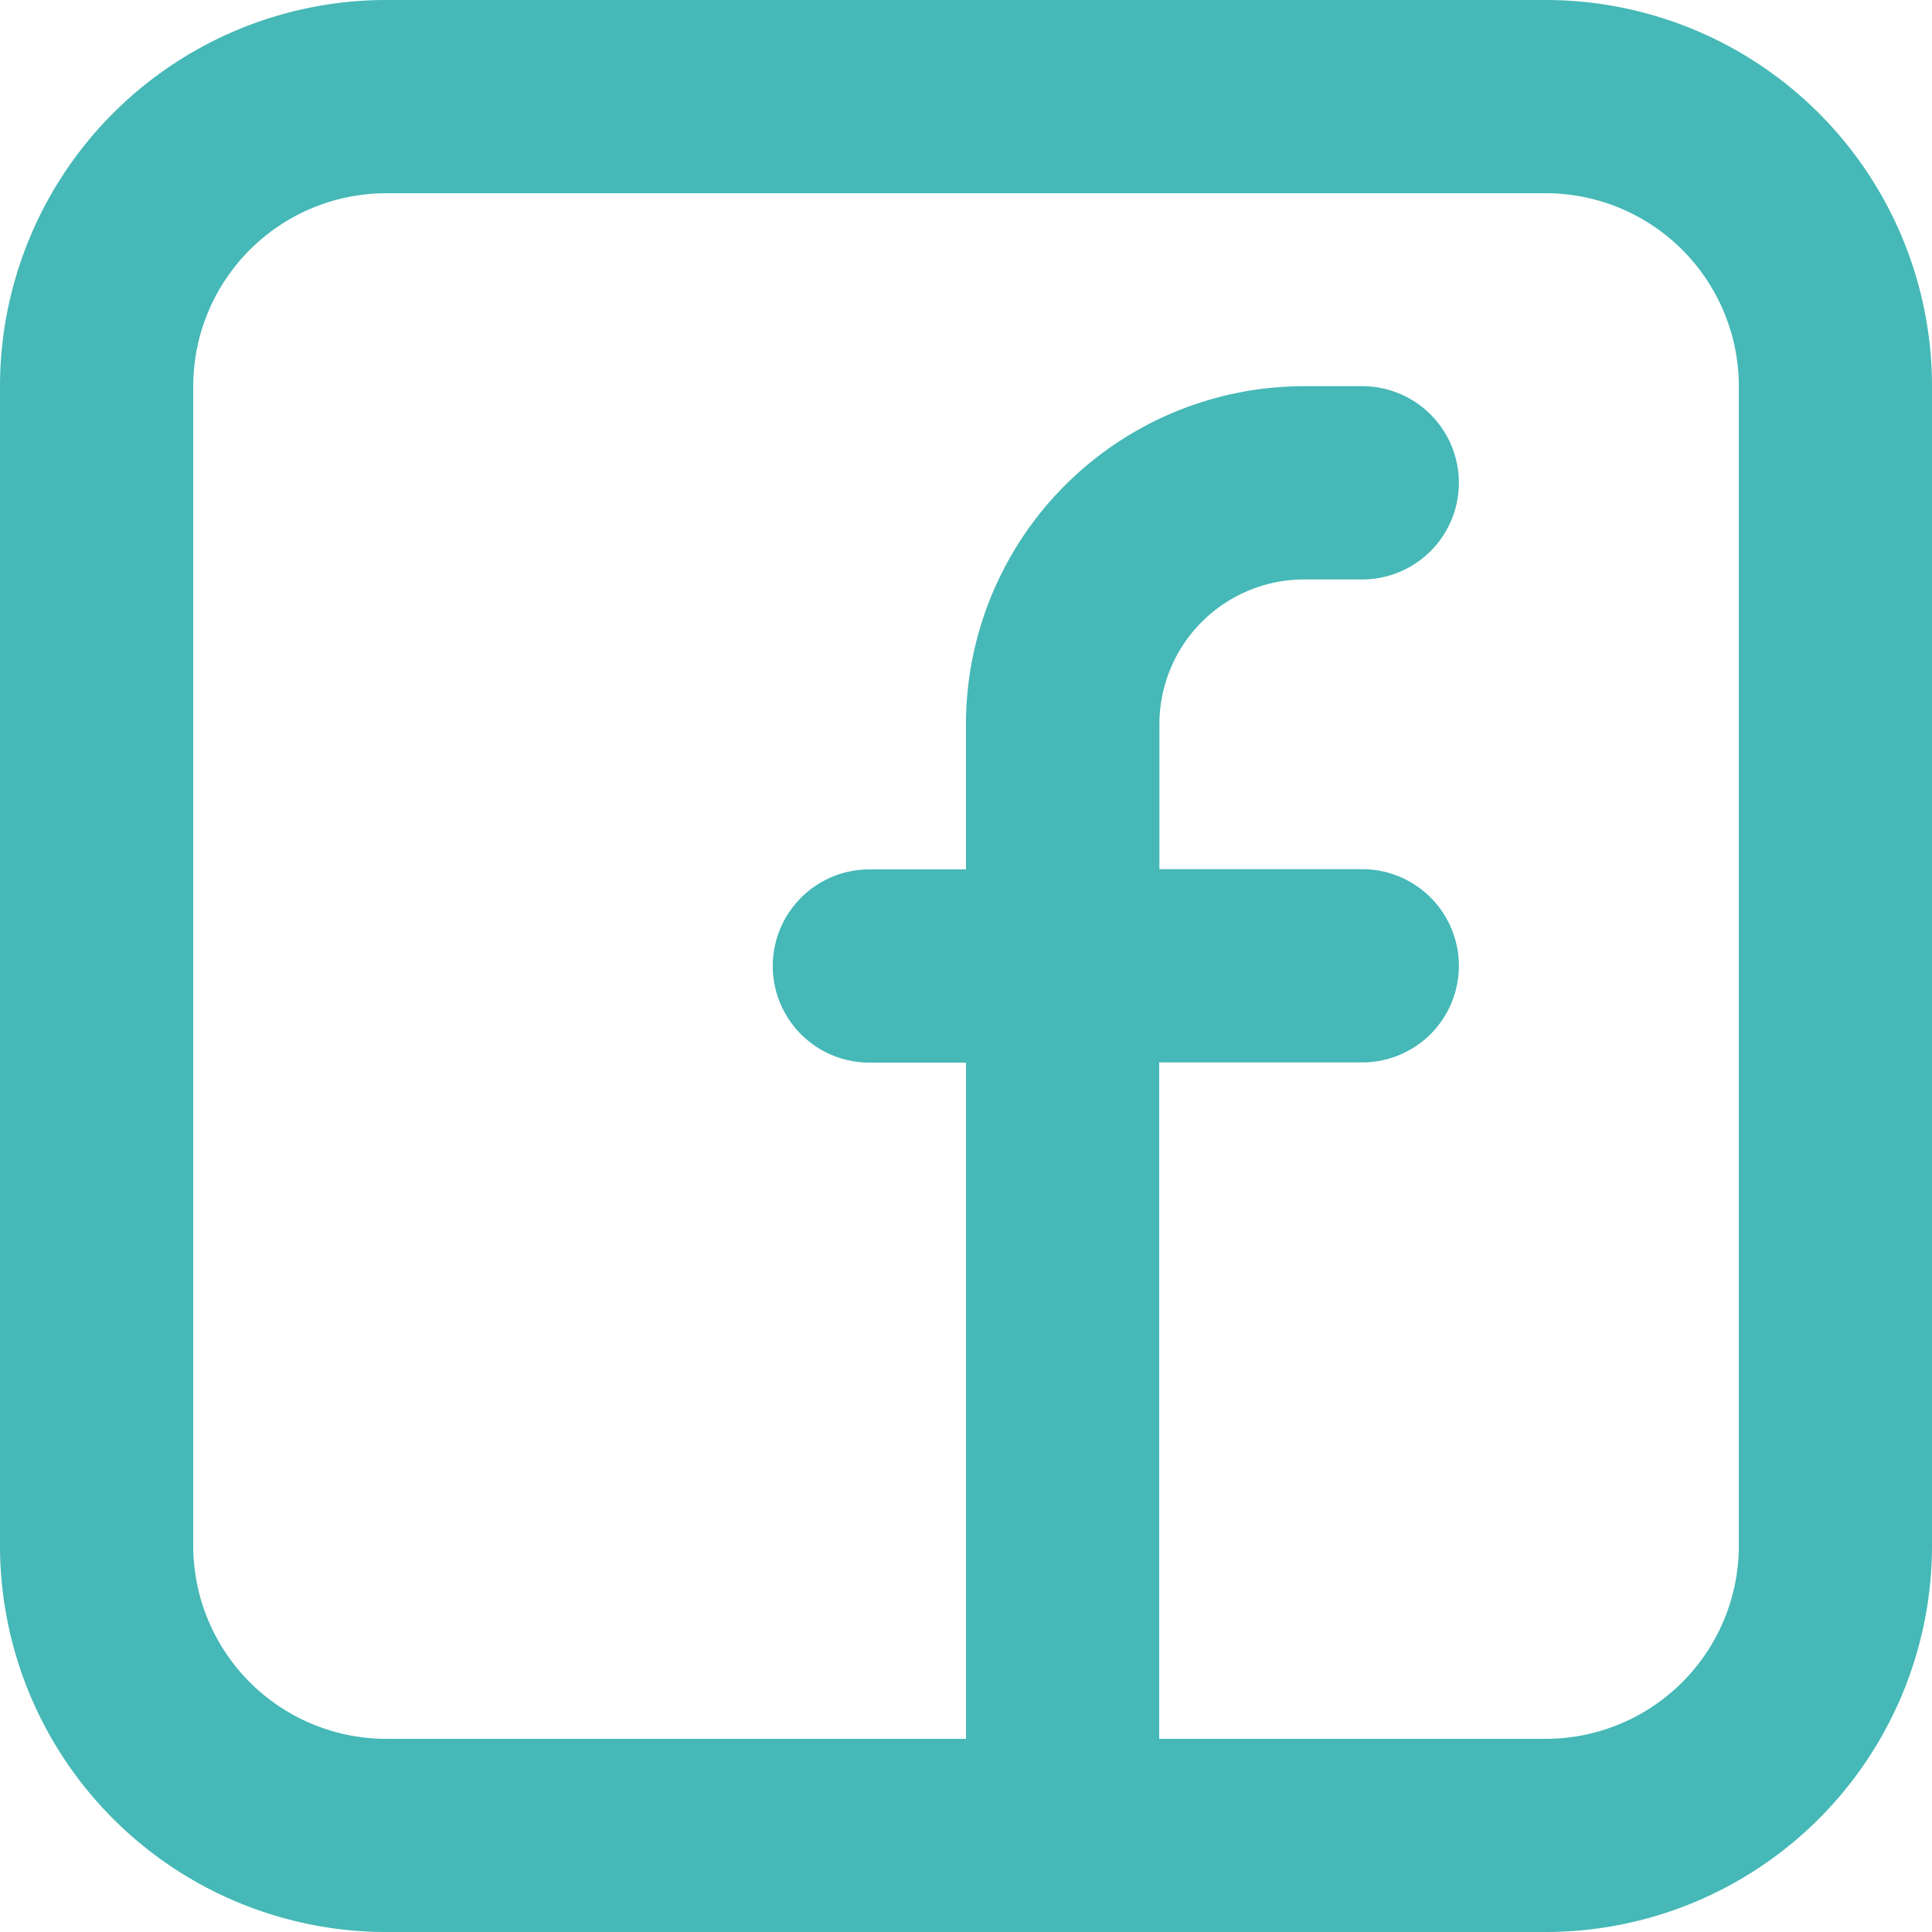<svg xmlns="http://www.w3.org/2000/svg" width="29.125" height="29.125" viewBox="0 0 29.125 29.125">
  <path id="facebook-svgrepo-com_1_" data-name="facebook-svgrepo-com (1)" d="M2,7.825A5.825,5.825,0,0,1,7.825,2H25.3a5.825,5.825,0,0,1,5.825,5.825V25.3A5.825,5.825,0,0,1,25.3,31.125H7.825A5.825,5.825,0,0,1,2,25.3ZM7.825,4.913A2.912,2.912,0,0,0,4.913,7.825V25.3a2.912,2.912,0,0,0,2.912,2.913h8.738V18.019H15.106a1.456,1.456,0,0,1,0-2.913h1.456V12.922a5.1,5.1,0,0,1,5.1-5.1h.874a1.456,1.456,0,0,1,0,2.913h-.874a2.184,2.184,0,0,0-2.184,2.184v2.184h3.058a1.456,1.456,0,0,1,0,2.913H19.475V28.213H25.3A2.912,2.912,0,0,0,28.213,25.3V7.825A2.912,2.912,0,0,0,25.3,4.913Z" transform="translate(-2 -2)" fill="#45b8b7" fill-rule="evenodd"/>
</svg>
